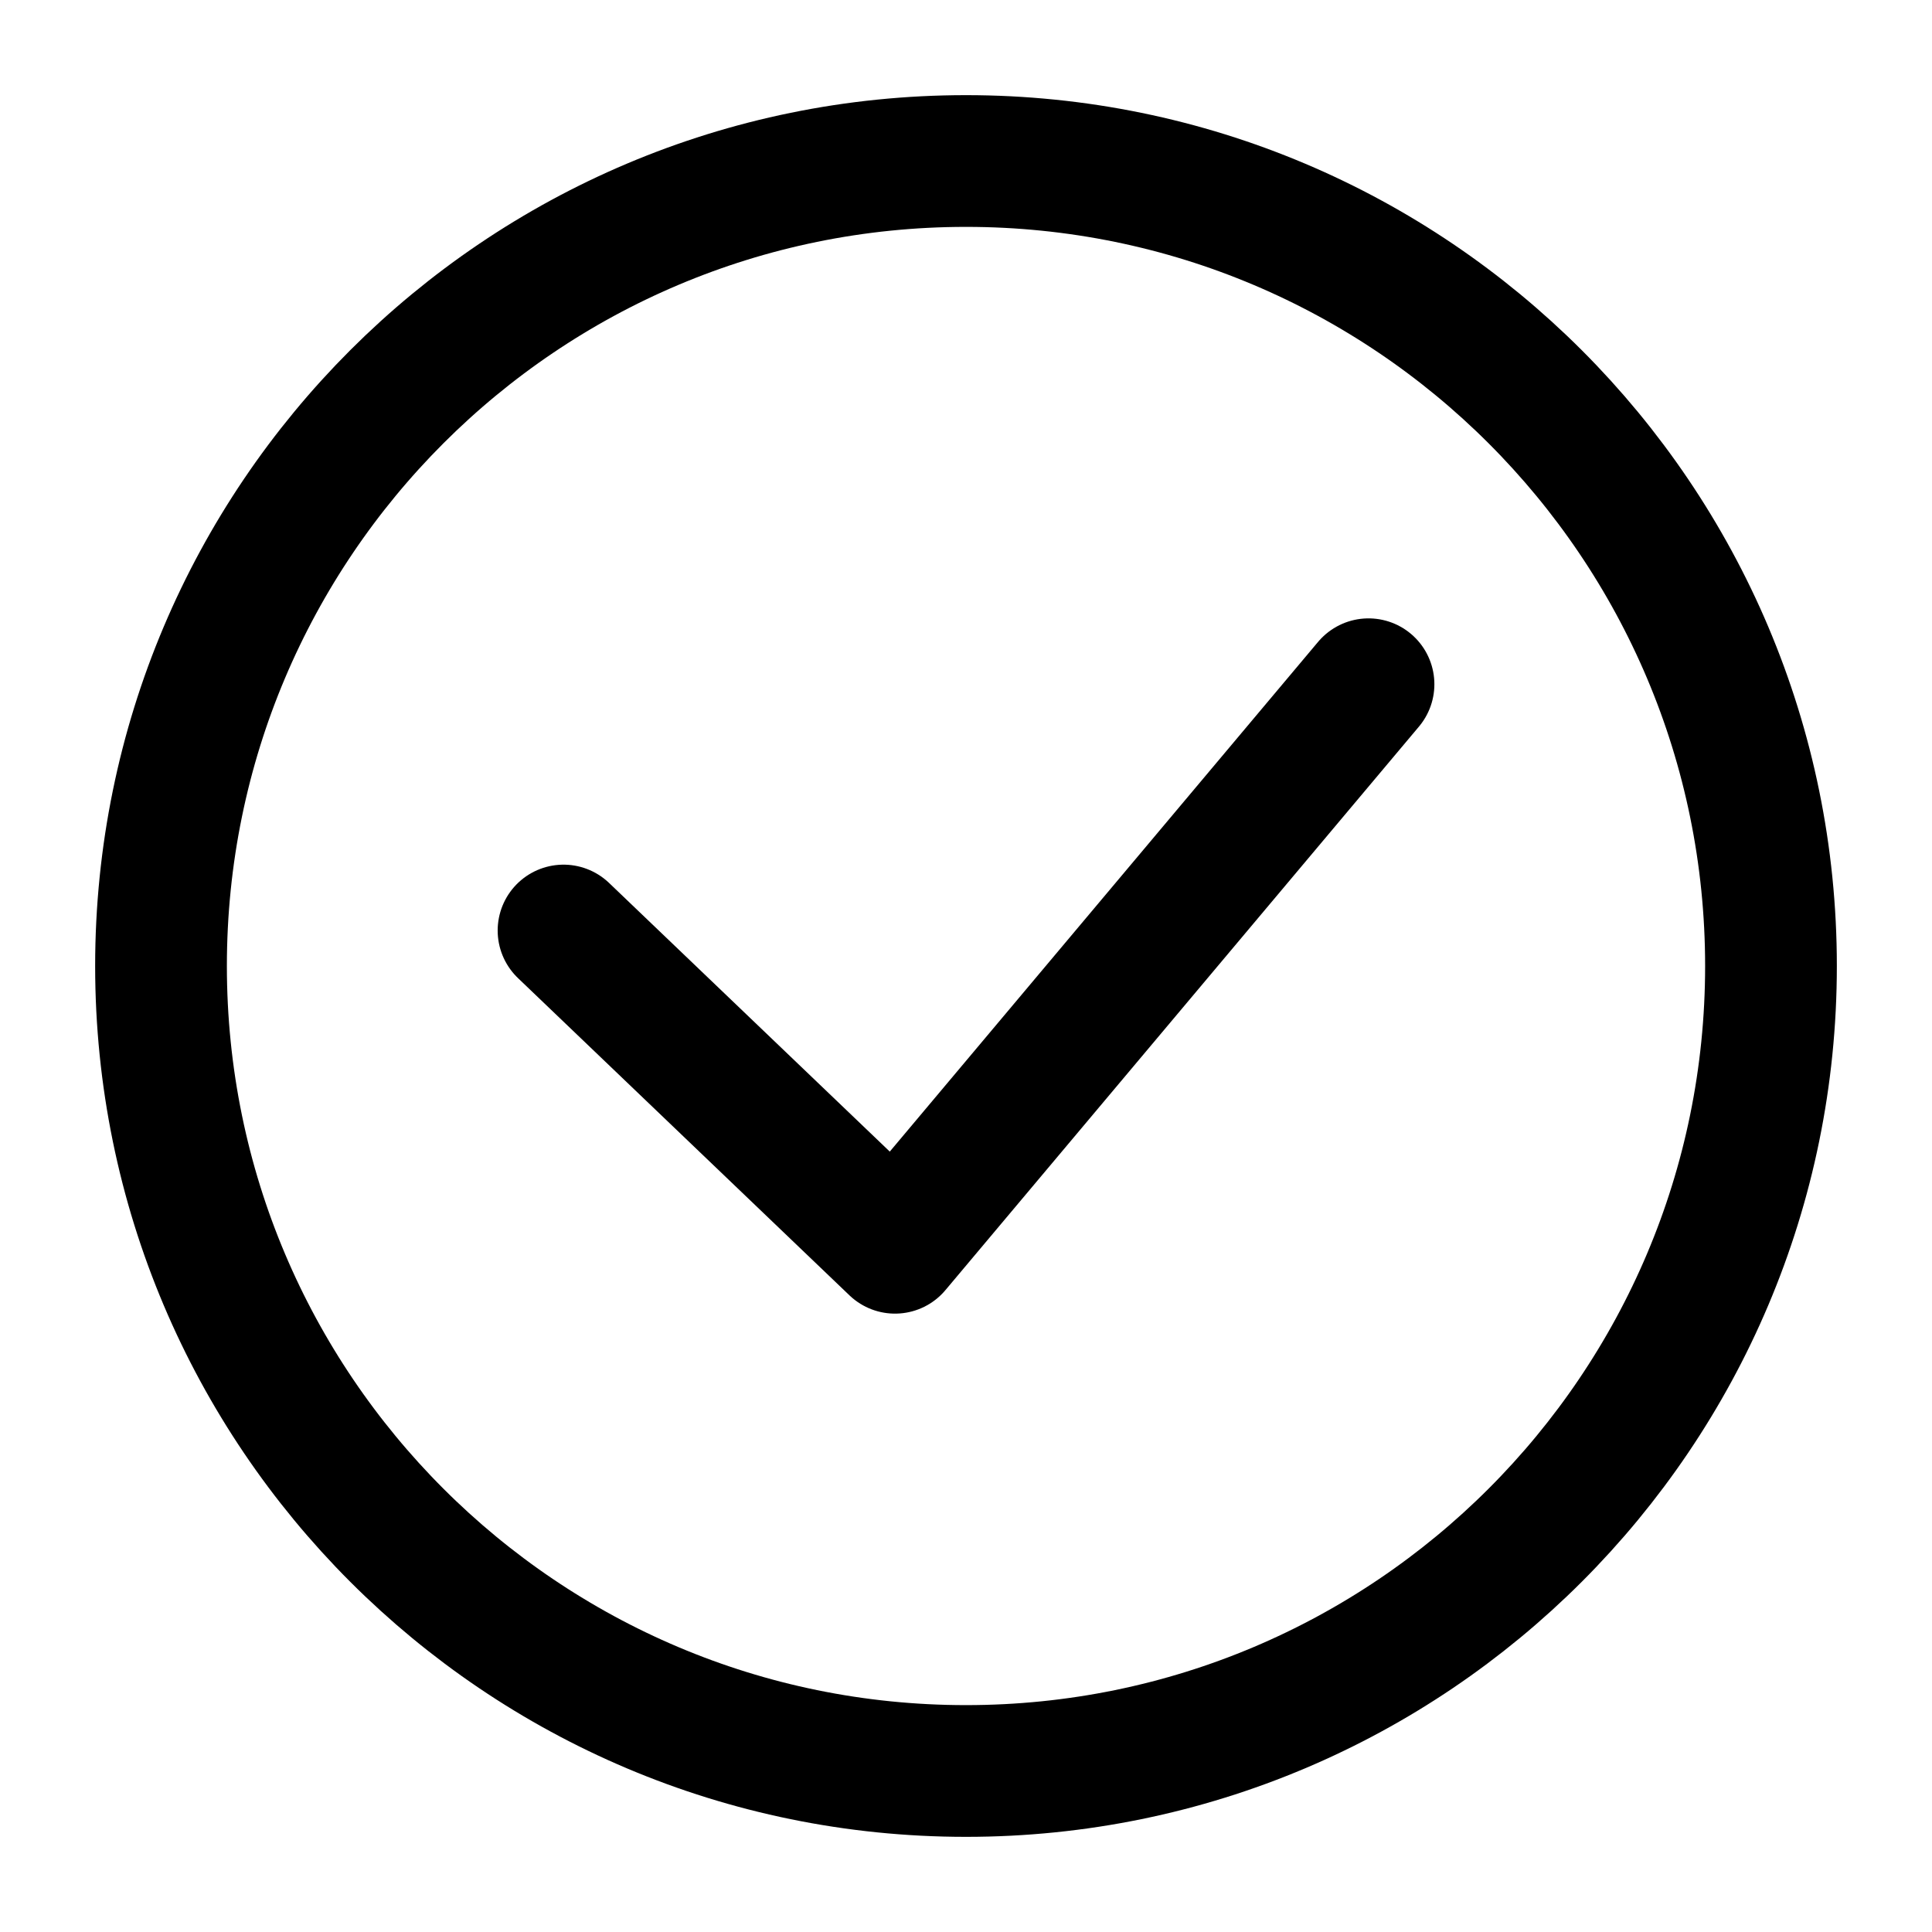 <svg width="44" height="44" viewBox="0 0 44 44" fill="none" xmlns="http://www.w3.org/2000/svg">
<path d="M22 40.333C32.125 40.333 40.333 32.125 40.333 22C40.333 11.875 32.125 3.667 22 3.667C11.875 3.667 3.667 11.875 3.667 22C3.667 32.125 11.875 40.333 22 40.333Z" stroke="black" stroke-width="3" stroke-linecap="round" stroke-linejoin="round"/>
<path d="M12.834 21.192L20.383 28.417L31.167 15.583" stroke="black" stroke-width="3" stroke-linecap="round" stroke-linejoin="round"/>
</svg>
